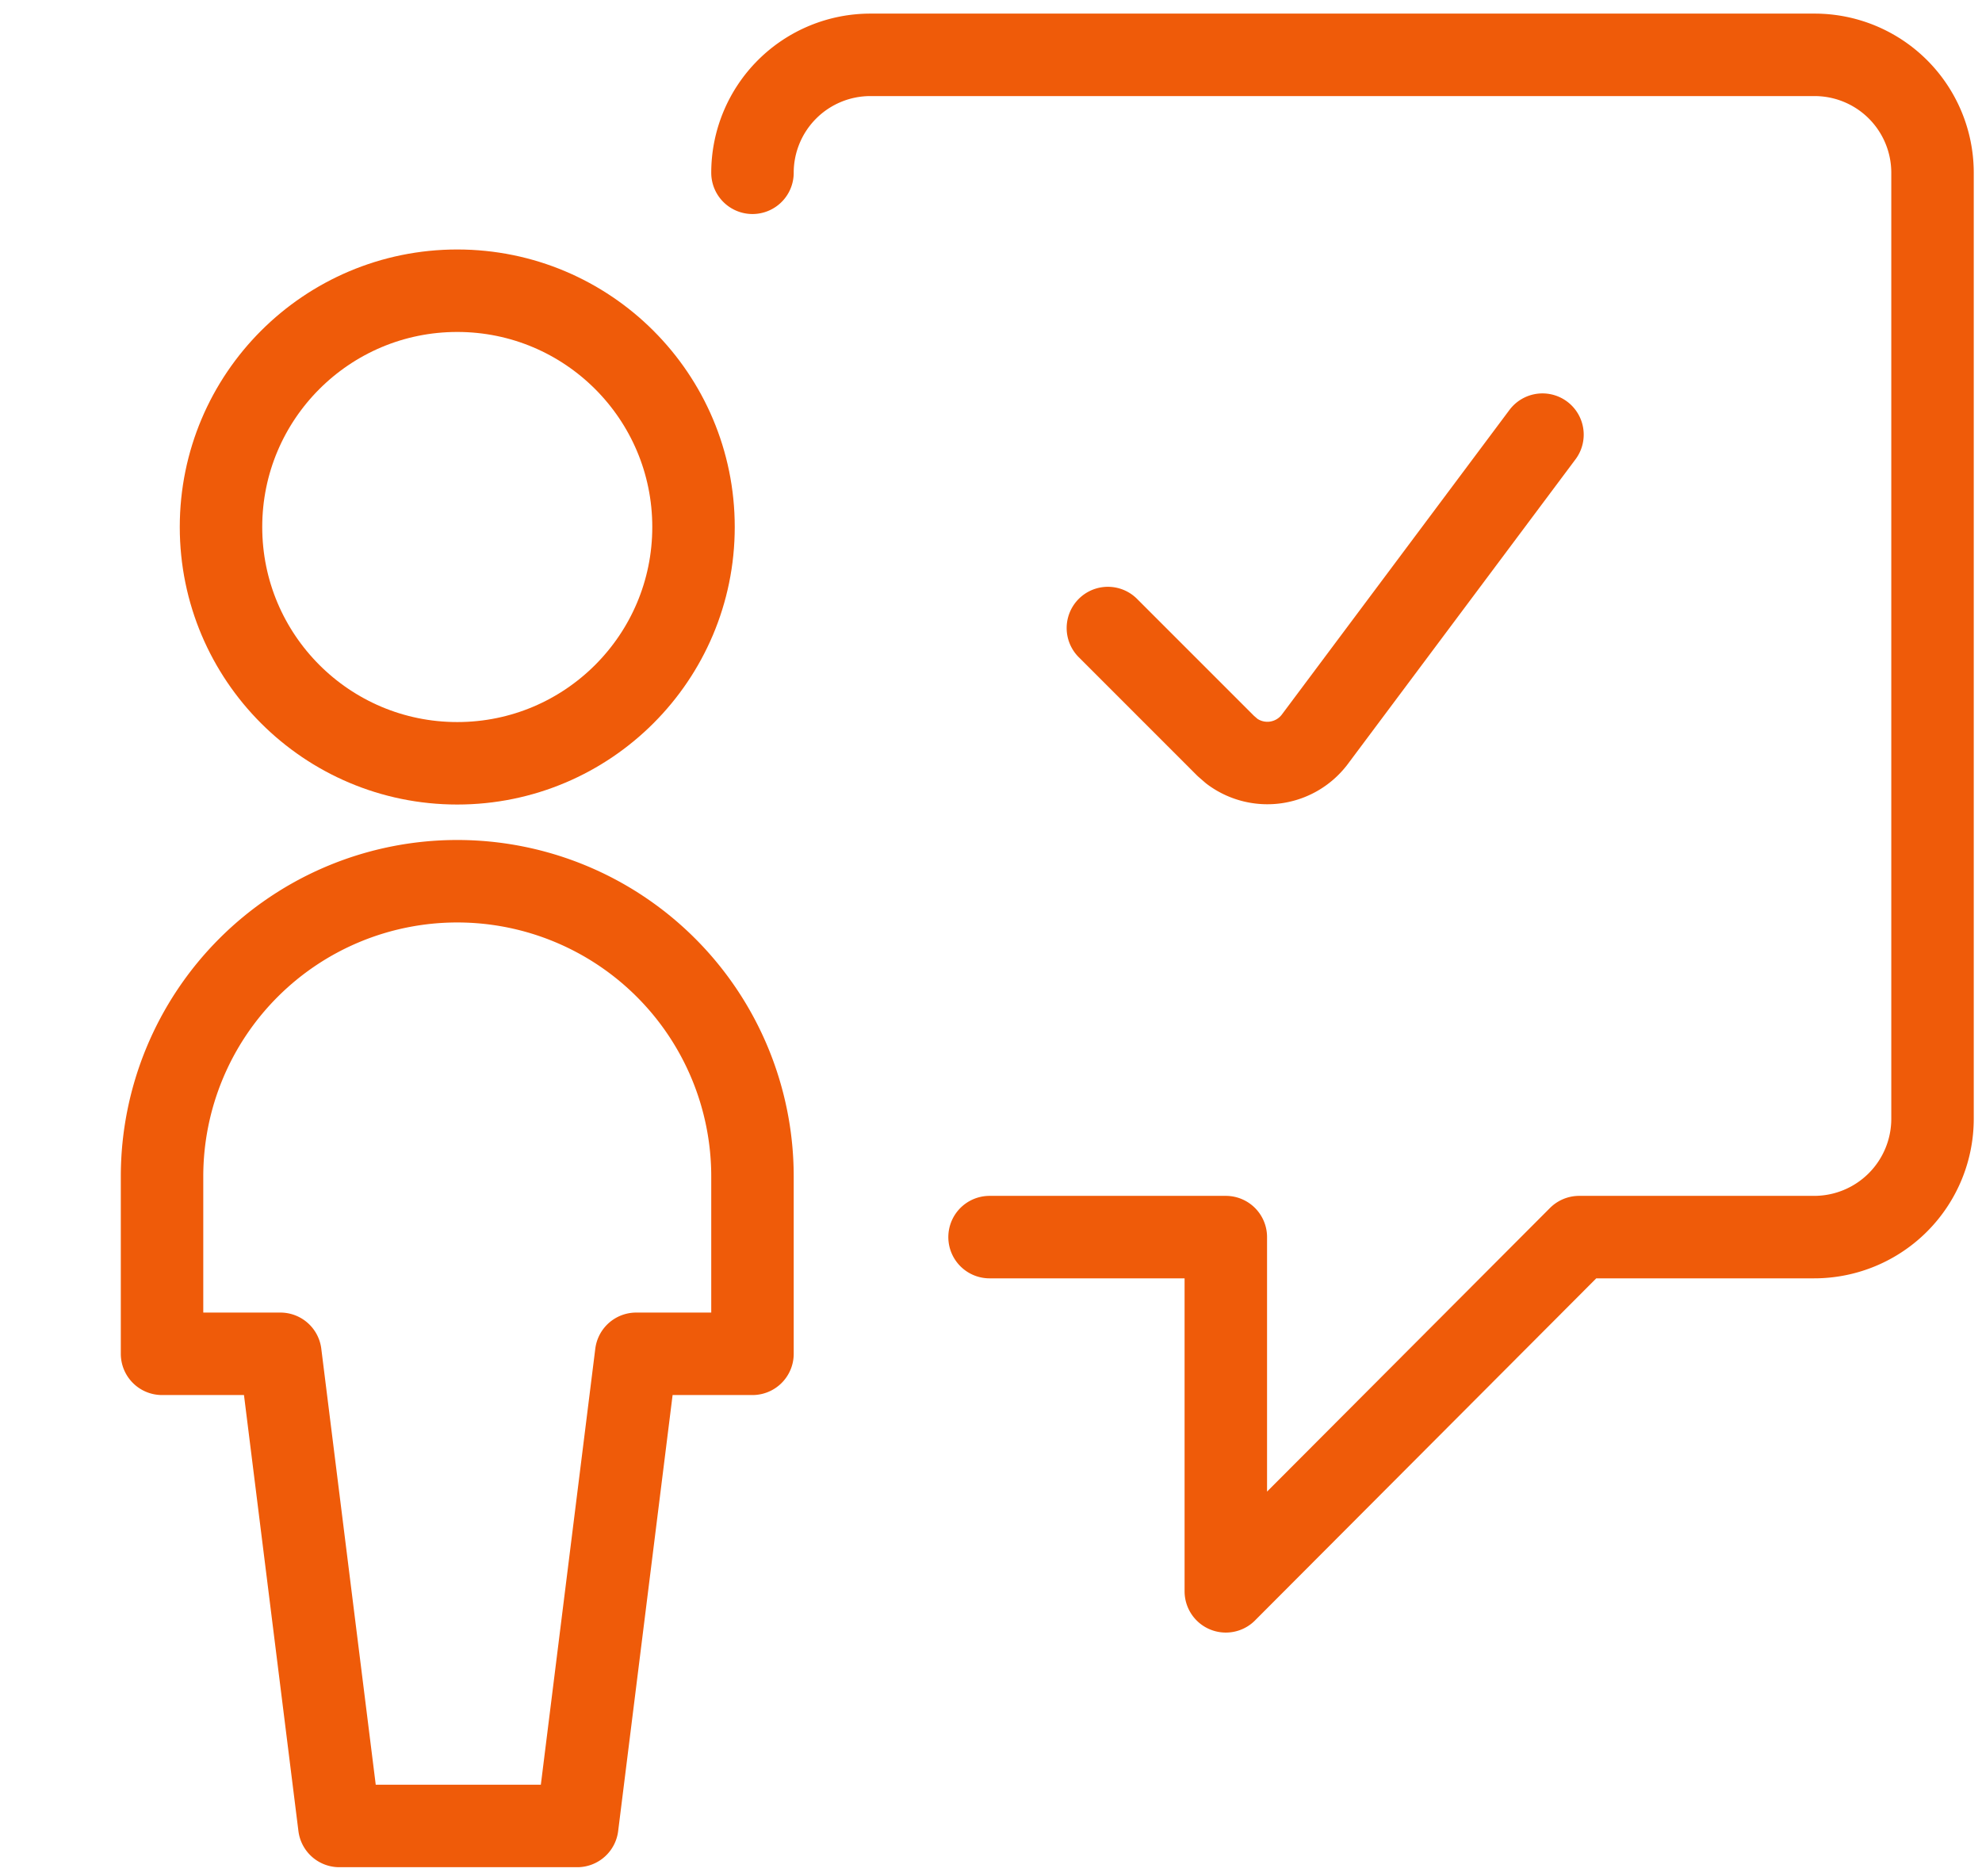 <svg xmlns="http://www.w3.org/2000/svg" viewBox="0 0 48.07 45.5"><defs><style>.cls-1{fill:none;stroke:#ef5b09;stroke-linecap:round;stroke-linejoin:round;stroke-width:2px;}</style></defs><title>pk_styleguide_icon-set</title><g id="Content"><path class="cls-1" d="M24,30h5.73v8.59L38.3,30H44a2.87,2.87,0,0,0,2.87-2.87V4.19A2.86,2.86,0,0,0,44,1.33H21.12a2.86,2.86,0,0,0-2.87,2.86"/><circle class="cls-1" cx="11.09" cy="12.78" r="5.73"/><path class="cls-1" d="M18.25,32.83v-4.3a7.16,7.16,0,0,0-14.32,0v4.3H6.8L8.23,44.28H14l1.43-11.45Z"/><path class="cls-1" d="M37.41,10.54l-5.53,7.4a1.44,1.44,0,0,1-2,.28l-.15-.13-2.86-2.86"/></g></svg>